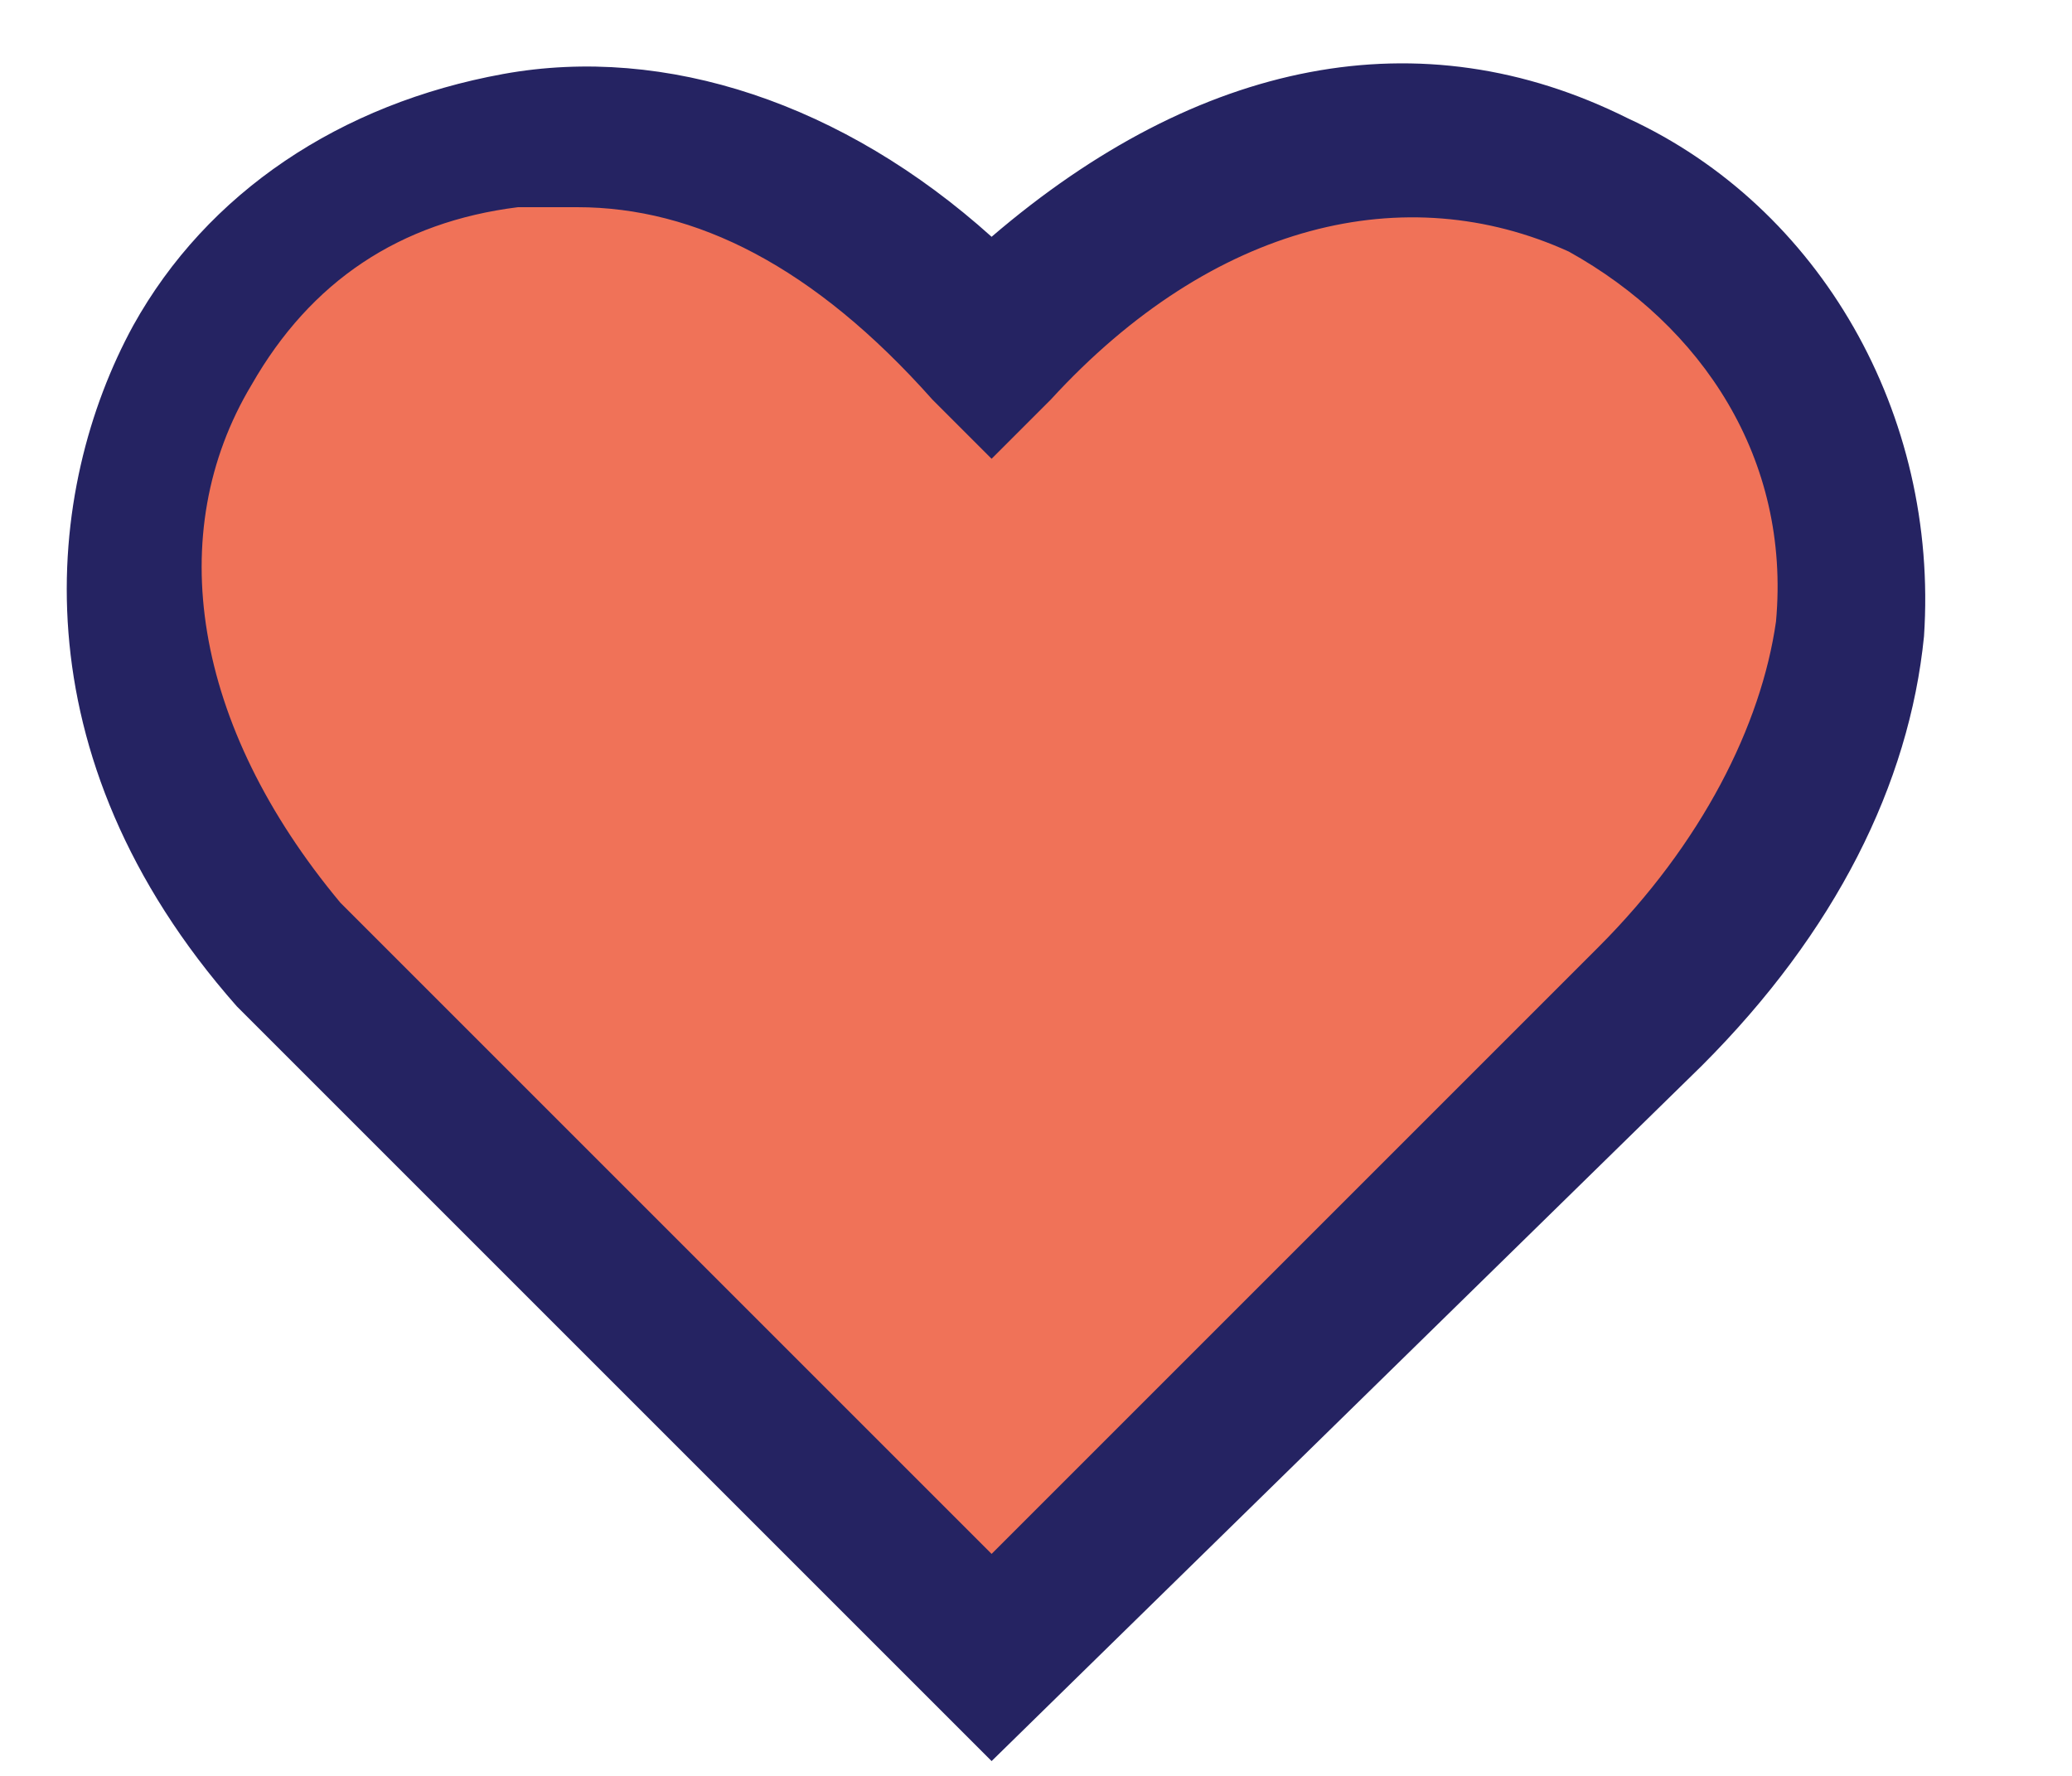 <?xml version="1.0" encoding="UTF-8"?> <svg xmlns="http://www.w3.org/2000/svg" width="14" height="12" viewBox="0 0 14 12" fill="none"> <path d="M12.5 4.1C12.4 4.9 12 5.8 11.2 6.7L6.7 11.2L6.6 11.1L2.2 6.7C2.1 6.6 2 6.5 1.9 6.4C0.7 5 0.6 3.4 1.3 2.4C2.2 0.8 4.6 0.2 6.6 2.2L6.7 2.3C9.5 -0.5 12.7 1.4 12.5 4.1Z" fill="#F07258"></path> <path d="M6.7 11.9L1.9 7.1C1.8 7 1.7 6.9 1.6 6.8C0.1 5.1 0.3 3.3 0.9 2.2C1.4 1.3 2.3 0.7 3.4 0.5C4.5 0.3 5.7 0.7 6.7 1.6C8.1 0.4 9.6 0.1 11 0.8C12.3 1.4 13.1 2.8 13 4.3C12.9 5.3 12.4 6.3 11.5 7.2L6.7 11.9ZM3.9 1.4C3.8 1.4 3.7 1.4 3.5 1.4C2.7 1.5 2.1 1.9 1.7 2.6C1.1 3.6 1.3 4.9 2.3 6.1C2.4 6.2 2.5 6.3 2.6 6.4L6.7 10.5L10.8 6.4C11.5 5.7 11.9 4.9 12 4.2C12.1 3.1 11.5 2.2 10.6 1.7C9.5 1.2 8.2 1.5 7.1 2.7L6.7 3.1L6.3 2.7C5.5 1.8 4.7 1.4 3.9 1.4Z" fill="#252362"></path> </svg> 